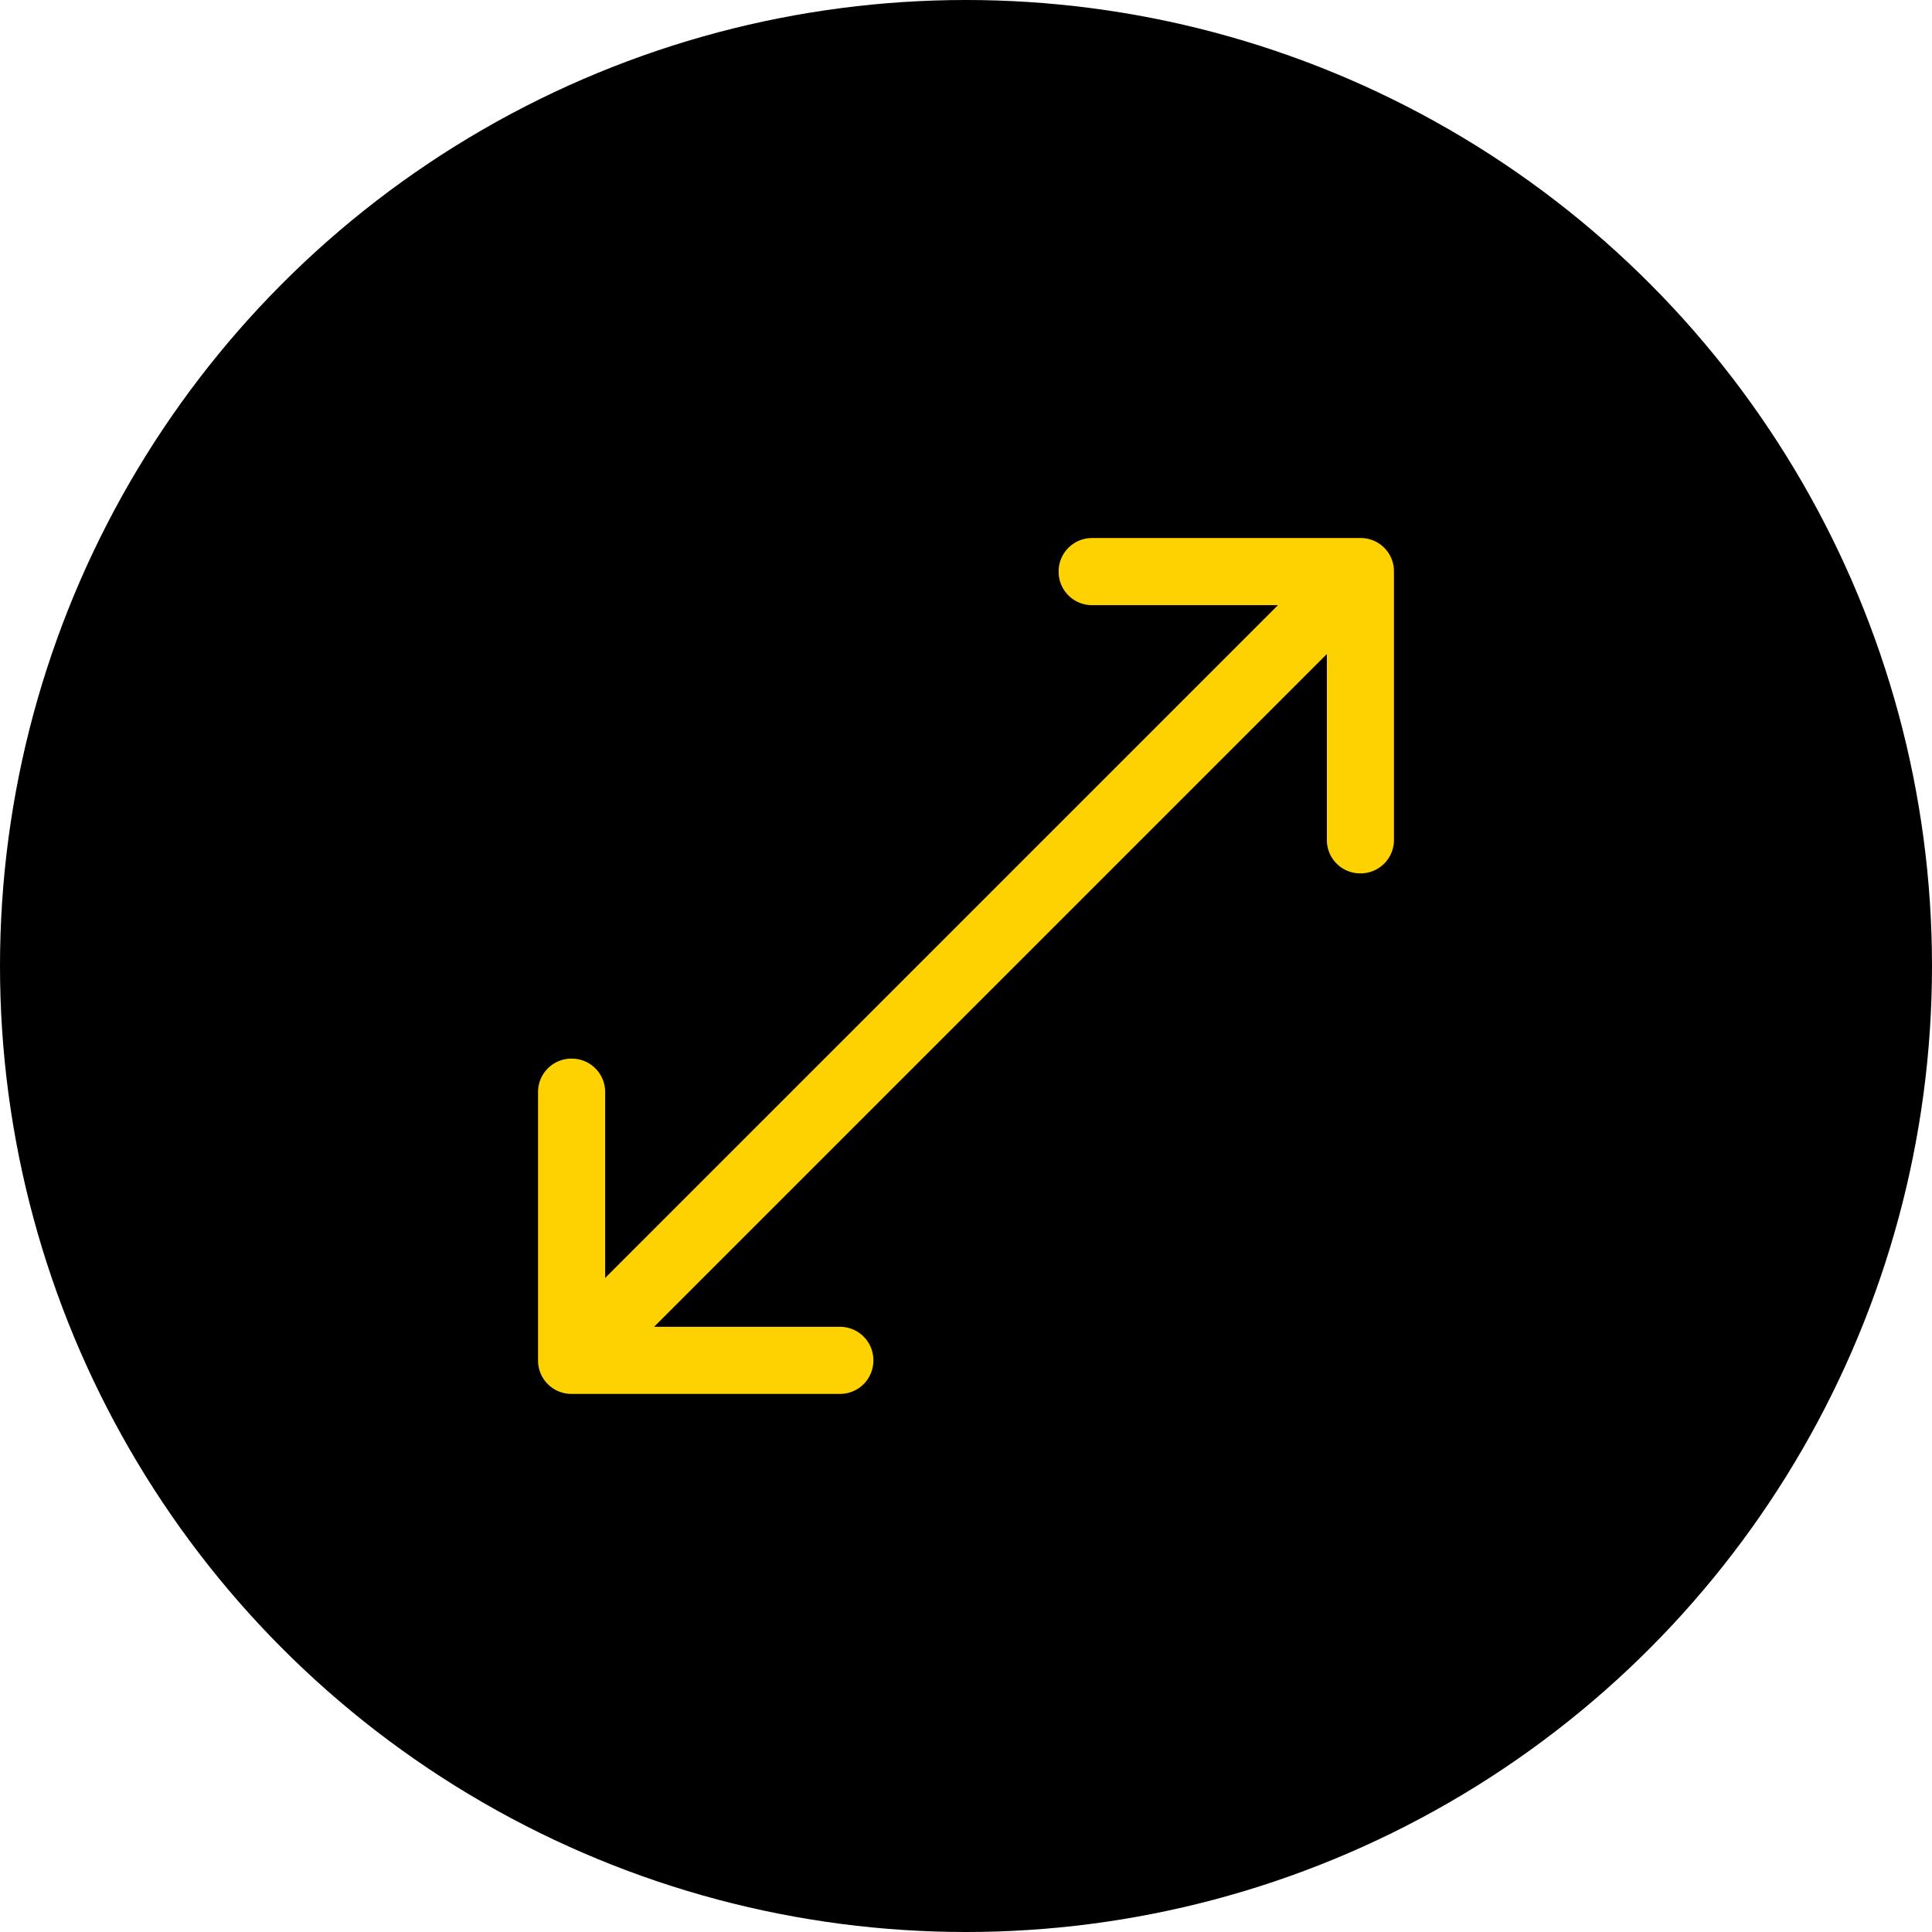 <?xml version="1.0" encoding="UTF-8"?>
<svg xmlns="http://www.w3.org/2000/svg" width="49" height="49" viewBox="0 0 49 49">
  <g transform="translate(-1019 -1900)">
    <circle cx="24.5" cy="24.5" r="24.5" transform="translate(1019 1900)"></circle>
    <path d="M26.488,5.625H19.673a.846.846,0,0,0-.845.845v.012a.846.846,0,0,0,.845.845h4.718L7.327,24.391V19.673a.846.846,0,0,0-.845-.845H6.47a.846.846,0,0,0-.845.845v6.814a.846.846,0,0,0,.845.845h6.815a.846.846,0,0,0,.845-.845v-.012a.846.846,0,0,0-.845-.845H8.567L25.631,8.567v4.718a.846.846,0,0,0,.845.845h.012a.846.846,0,0,0,.845-.845V6.47A.842.842,0,0,0,26.488,5.625Z" transform="translate(1027.021 1908.021)" fill="#fed100"></path>
  </g>
</svg>
